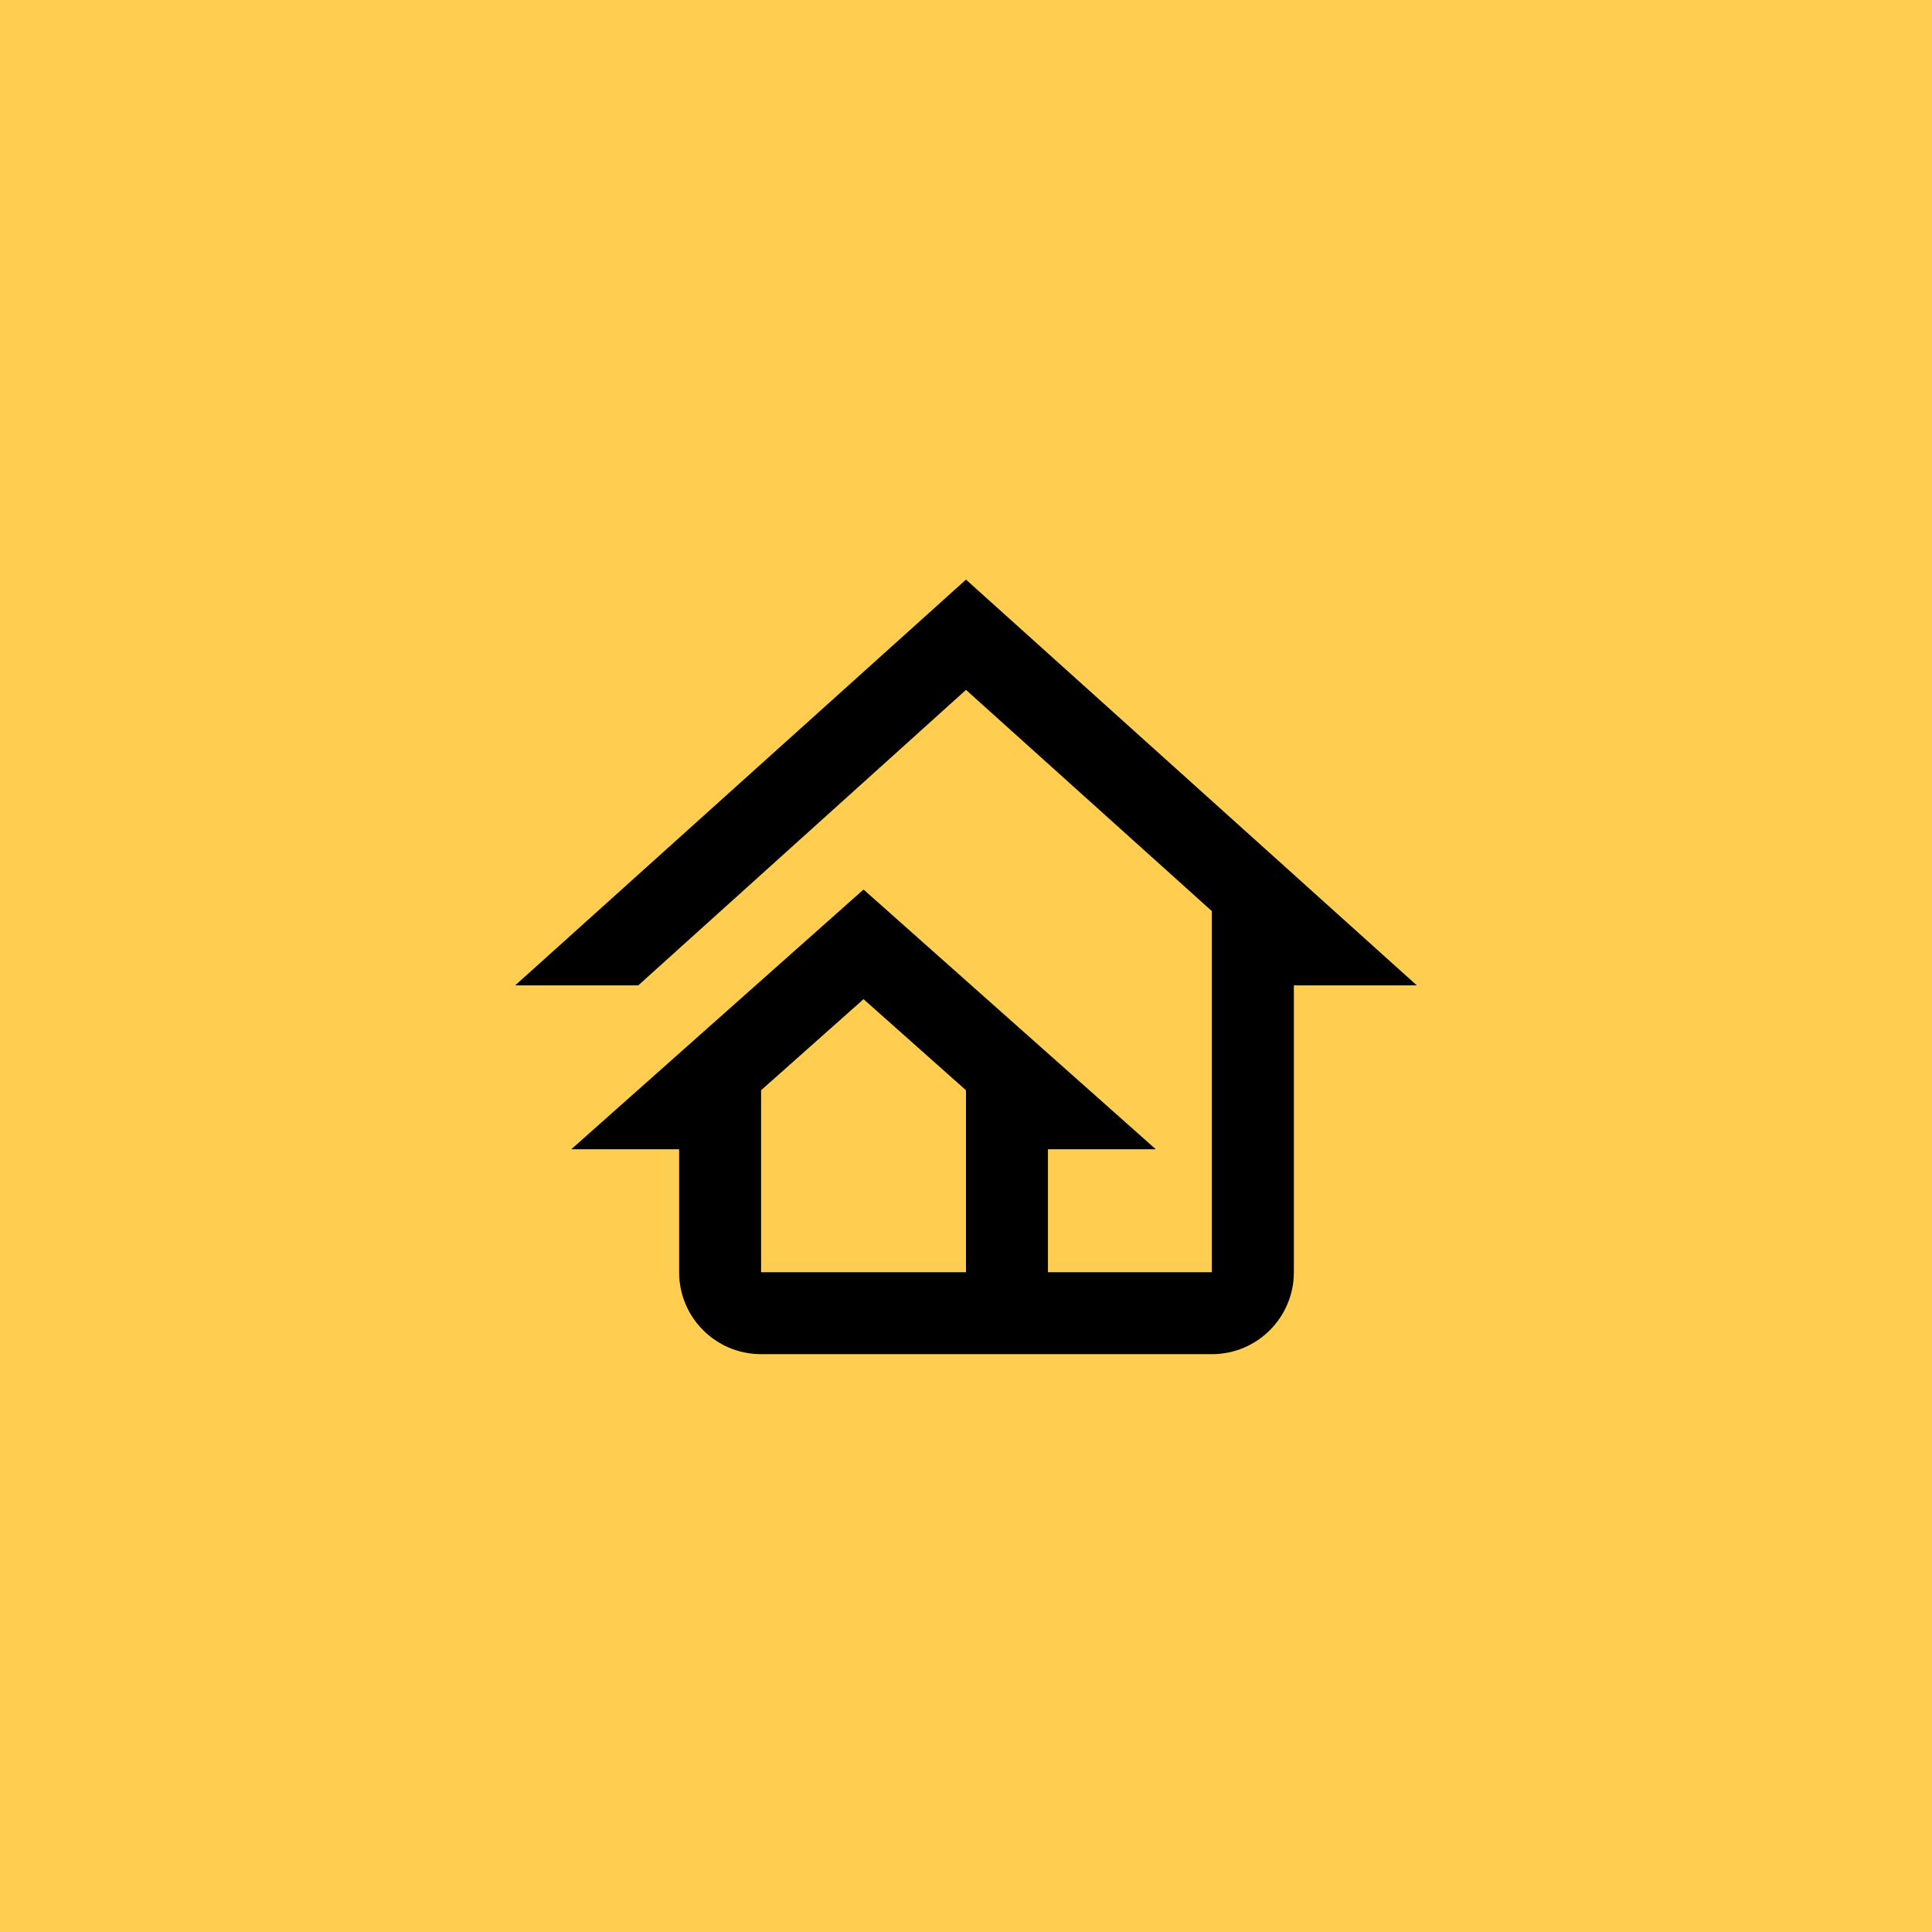 <svg width="60" height="60" viewBox="0 0 60 60" fill="none" xmlns="http://www.w3.org/2000/svg">
<rect width="60" height="60" fill="#FFCE51"/>
<path d="M30 18L16 30.601H19.818V30.605L30 21.425L37.636 28.296V39.51H32.545V35.691H35.894L26.818 27.625L17.742 35.691H21.091V39.51C21.091 40.916 22.23 42.055 23.636 42.055H31.273H32.545H37.636C39.043 42.055 40.182 40.916 40.182 39.51V30.601H44L30 18ZM26.818 31.03L30 33.859V39.51H23.636V33.859L26.818 31.03Z" fill="black"/>
</svg>
